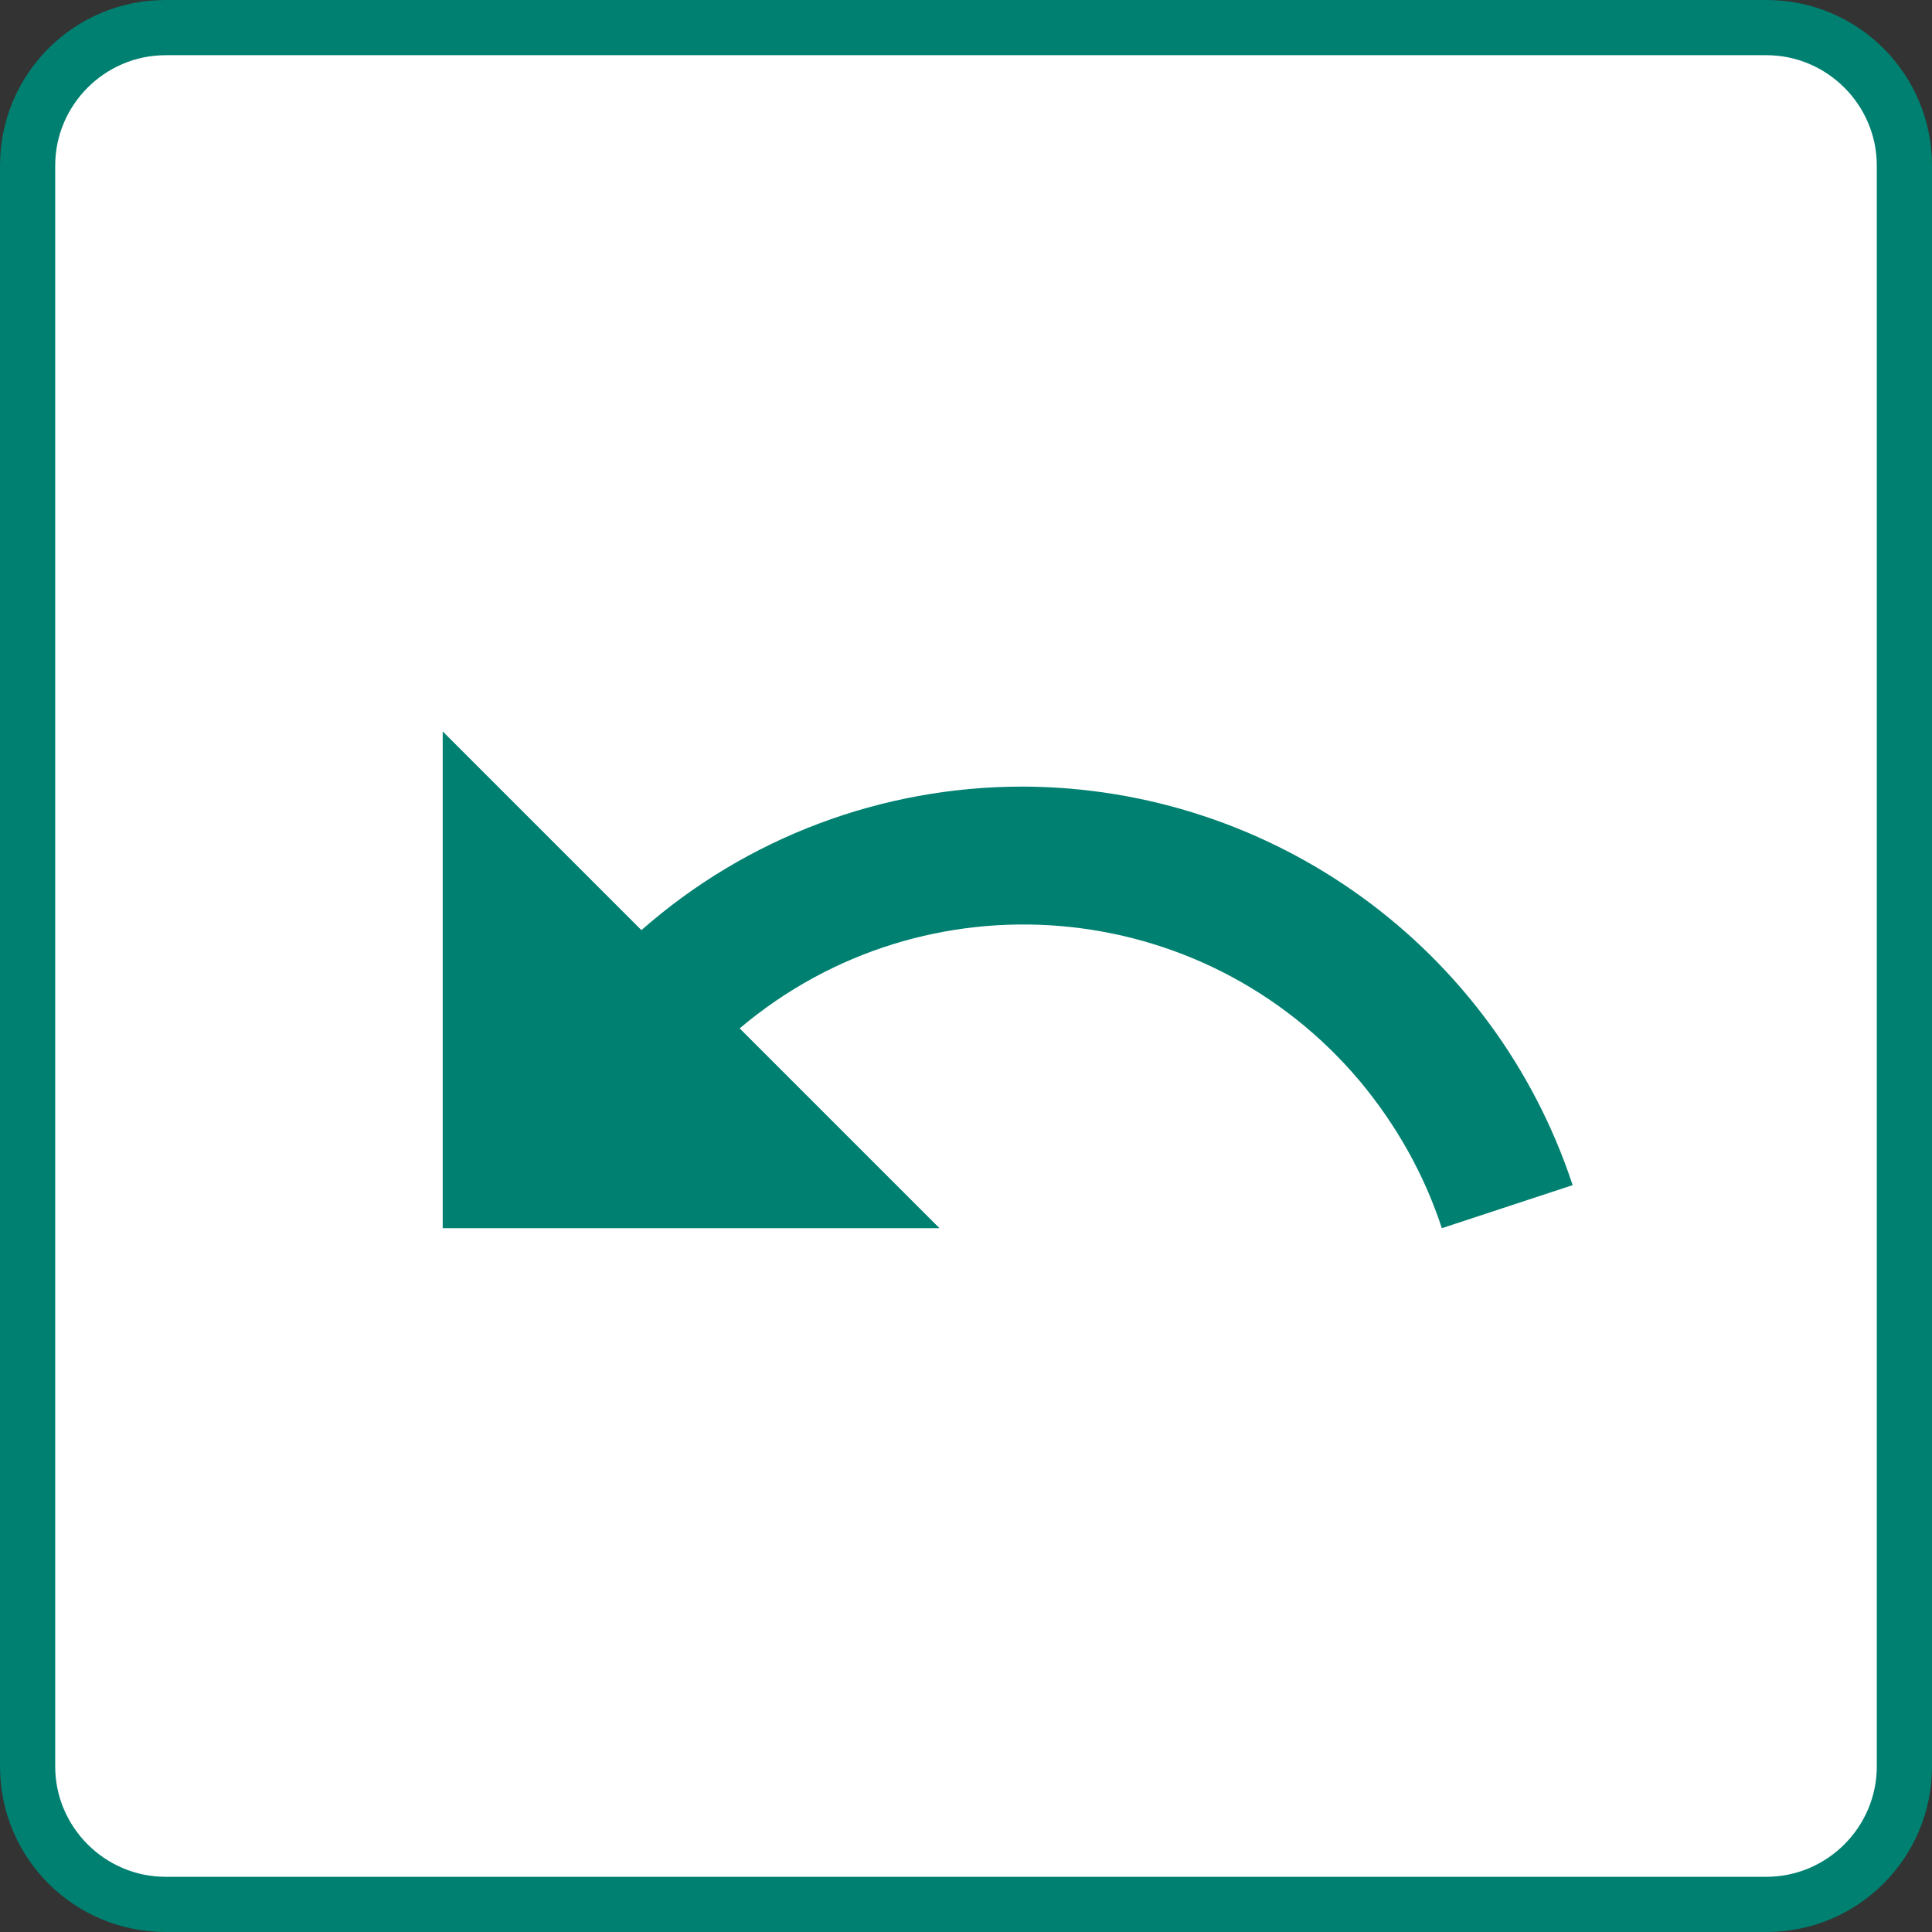 <?xml version="1.0" encoding="UTF-8"?>
<svg id="_レイヤー_2" data-name="レイヤー 2" xmlns="http://www.w3.org/2000/svg" viewBox="0 0 35 35">
  <rect x="0" y="0" width="35" height="35" fill="#333333" stroke="none"/>
  <defs>
    <style>
      .cls-1 {
        fill: #fff;
      }

      .cls-2 {
        fill: #008070;
      }
    </style>
  </defs>
  <g id="_レイヤー_1-2" data-name="レイヤー 1">
    <g id="_グループ_80266" data-name="グループ 80266">
      <g id="_長方形_954-8" data-name="長方形 954-8">
        <rect class="cls-1" x=".5" y=".5" width="34" height="34" rx="2.5" ry="2.5"/>
        <path class="cls-2" d="M32,1c1.1,0,2,.9,2,2V32c0,1.1-.9,2-2,2H3c-1.1,0-2-.9-2-2V3C1,1.9,1.9,1,3,1H32m0-1H3C1.34,0,0,1.34,0,3V32c0,1.66,1.34,3,3,3H32c1.66,0,3-1.34,3-3V3c0-1.66-1.34-3-3-3h0Z"/>
      </g>
      <g id="_グループ_3042" data-name="グループ 3042">
        <g id="_グループ_2627" data-name="グループ 2627">
          <path id="_パス_1103" data-name="パス 1103" class="cls-2" d="M18.52,14.25c-2.54,0-4.99,.92-6.9,2.6l-3.6-3.6v9h9l-3.62-3.62c3.36-2.84,8.39-2.42,11.23,.95,.66,.79,1.17,1.69,1.49,2.67l2.37-.78c-1.42-4.3-5.44-7.21-9.97-7.22"/>
        </g>
      </g>
    </g>
  </g>
</svg>